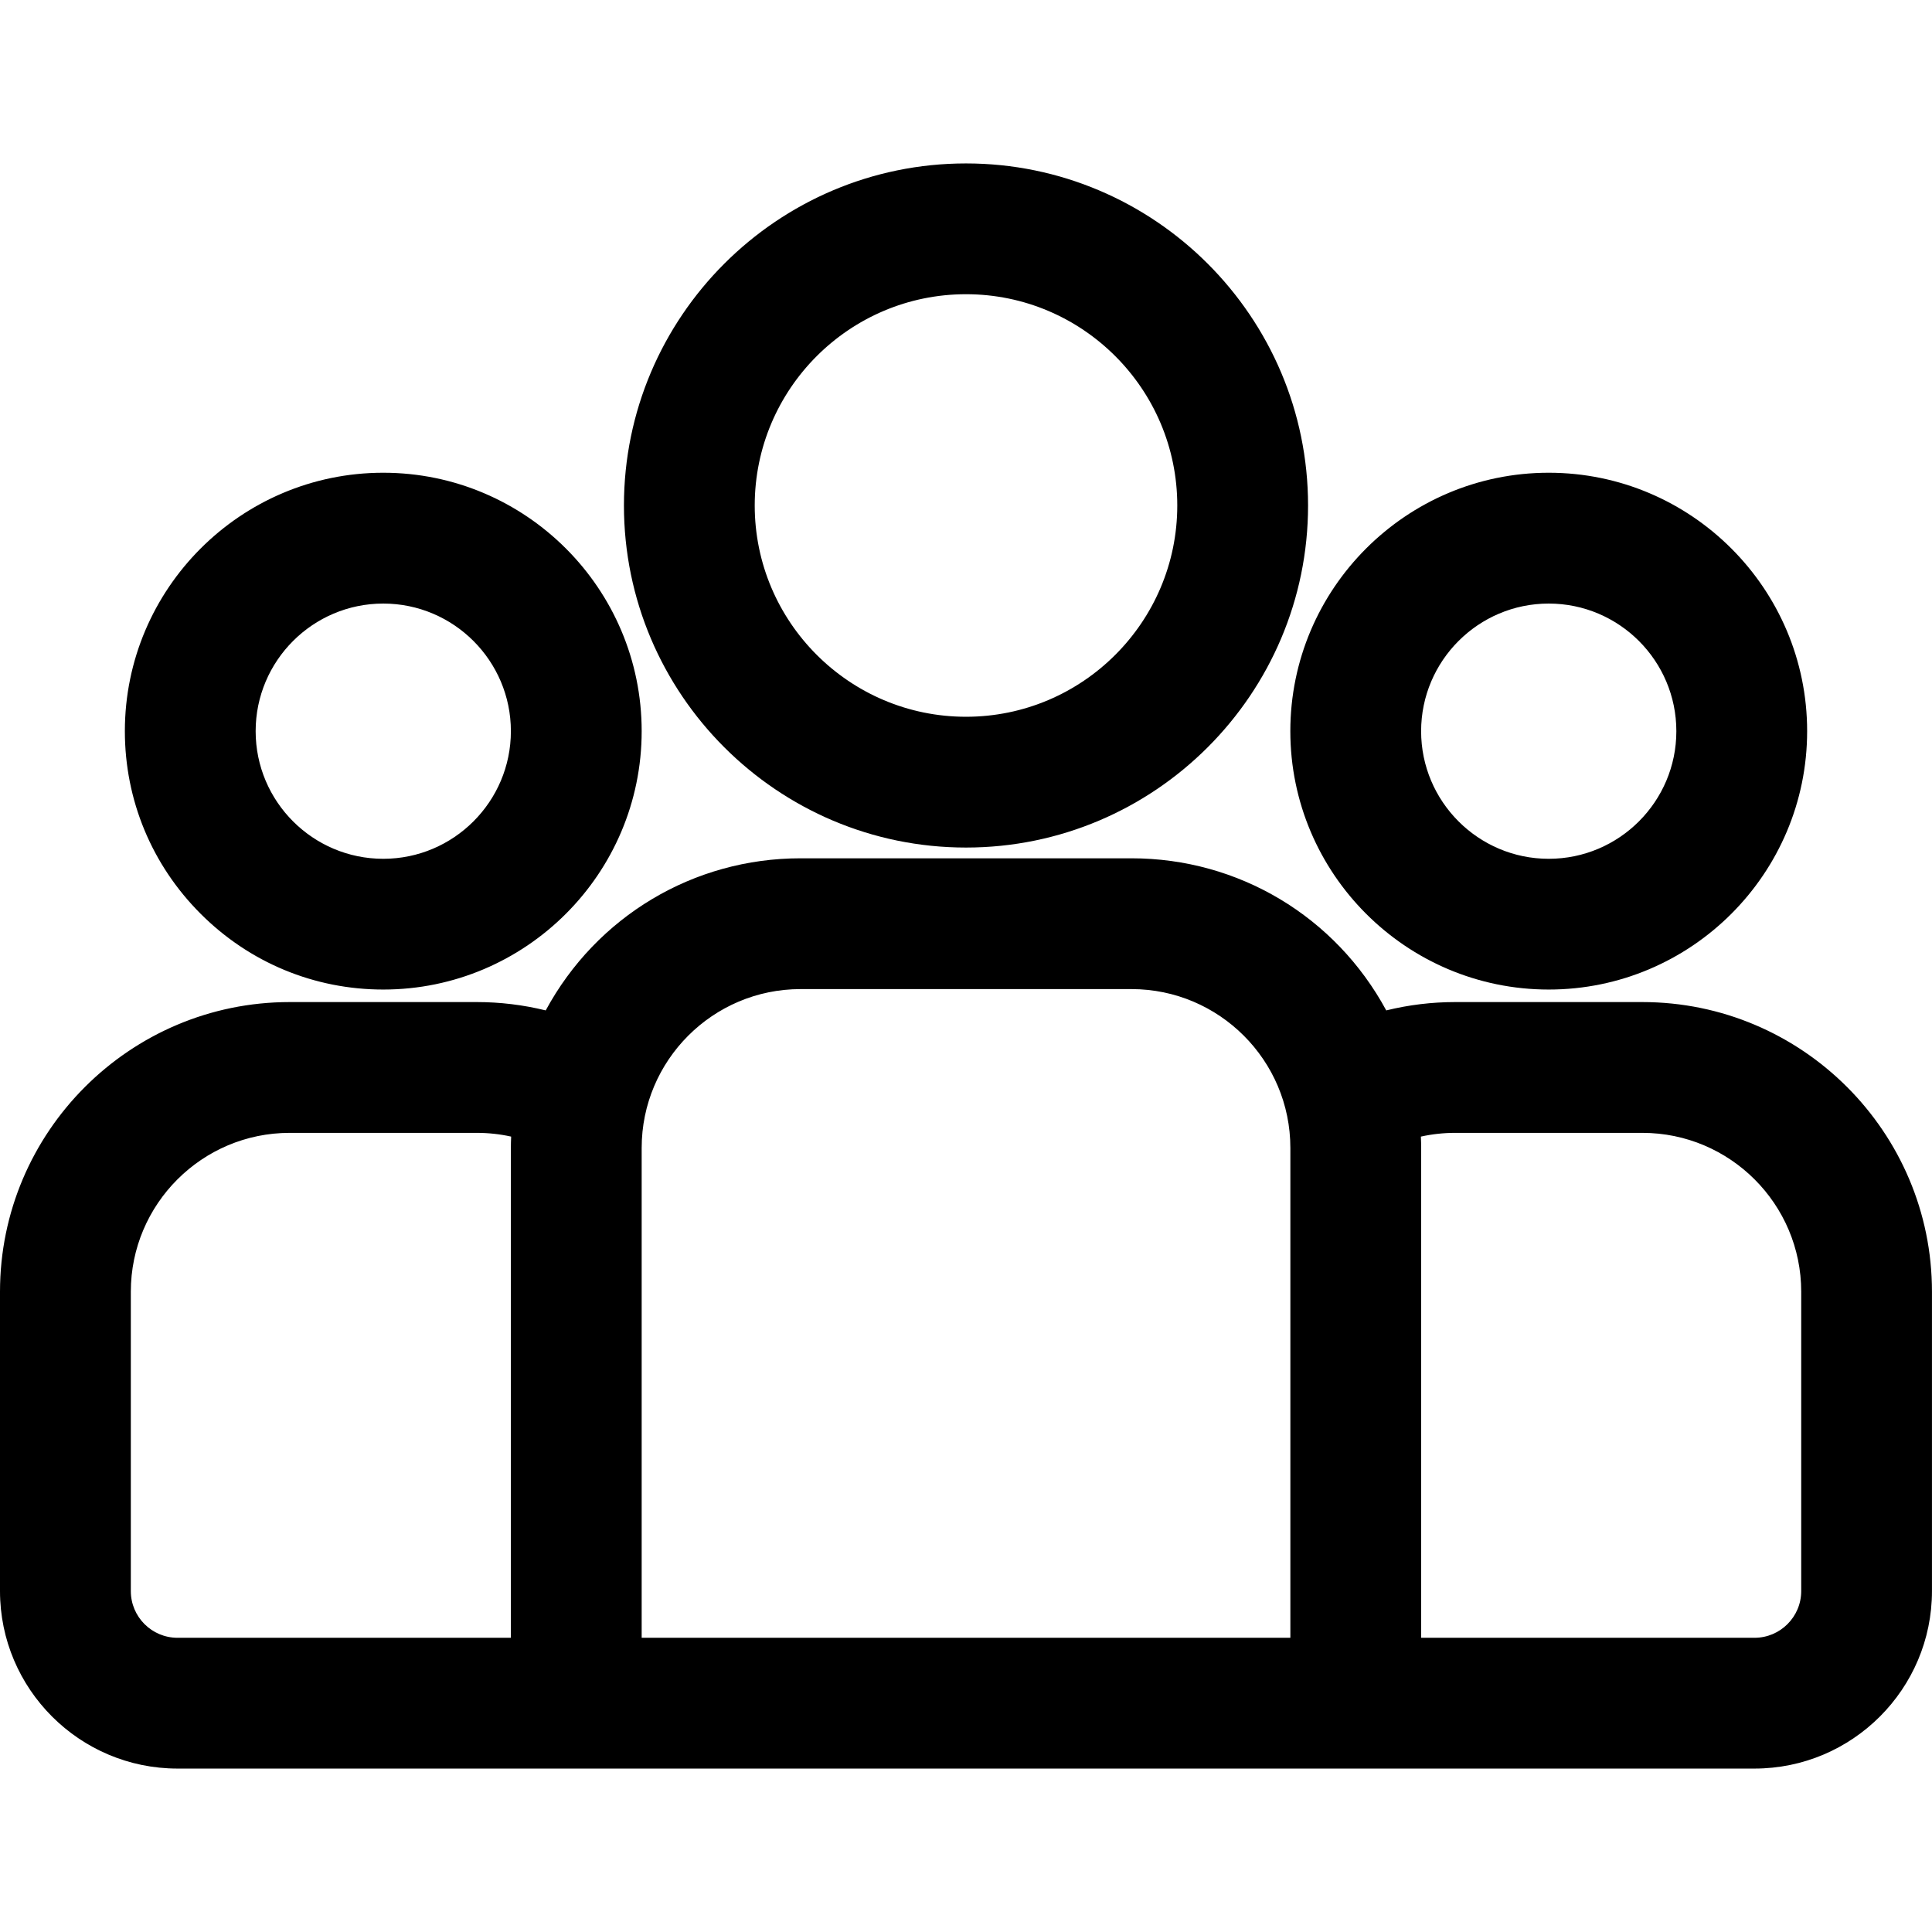 <?xml version="1.0" encoding="UTF-8"?> <svg xmlns="http://www.w3.org/2000/svg" id="Camada_1" data-name="Camada 1" viewBox="0 0 512 512"><defs><style> .cls-1 { stroke-width: 0px; } </style></defs><g><path class="cls-1" d="m435.25,268.04h-49.63c-6.76,0-13.3.92-19.52,2.62-12.28-24.14-37.35-40.72-66.23-40.72h-87.73c-28.88,0-53.95,16.58-66.23,40.72-6.22-1.7-12.76-2.62-19.52-2.62h-49.63c-40.96,0-74.27,33.32-74.27,74.27v79.34c0,24.57,19.99,44.56,44.56,44.56h417.92c24.57,0,44.56-19.99,44.56-44.56v-79.34c0-40.96-33.32-74.27-74.27-74.27Zm-297.39,36.18v132.3H47.04c-8.19,0-14.85-6.66-14.85-14.85v-79.34c0-24.57,19.99-44.56,44.56-44.56h49.63c4.03,0,7.94.55,11.66,1.56-.11,1.63-.18,3.26-.18,4.91Zm206.57,132.3h-176.86v-132.3c0-24.57,19.99-44.56,44.56-44.56h87.73c24.57,0,44.56,19.99,44.56,44.56v132.3Zm135.38-14.85c0,8.19-6.66,14.85-14.85,14.85h-90.82v-132.3c0-1.65-.07-3.28-.18-4.91,3.72-1.01,7.62-1.56,11.66-1.56h49.63c24.57,0,44.56,19.99,44.56,44.56v79.34Z"></path><path class="cls-1" d="m464.96,468.69H47.04c-25.94,0-47.04-21.1-47.04-47.04v-79.34c0-42.32,34.43-76.75,76.75-76.75h49.63c6.13,0,12.26.74,18.24,2.21,13.48-24.91,39.16-40.31,67.51-40.31h87.73c28.35,0,54.03,15.39,67.51,40.31,5.98-1.47,12.1-2.21,18.24-2.21h49.63c42.32,0,76.75,34.43,76.75,76.75v79.34c0,25.94-21.1,47.04-47.04,47.04ZM76.75,270.51c-39.59,0-71.8,32.21-71.8,71.8v79.34c0,23.21,18.88,42.09,42.09,42.09h417.92c23.21,0,42.09-18.88,42.09-42.09v-79.34c0-39.59-32.21-71.8-71.8-71.8h-49.63c-6.36,0-12.71.85-18.87,2.53l-1.94.53-.91-1.8c-12.35-24.28-36.88-39.37-64.02-39.37h-87.73c-27.14,0-51.67,15.08-64.02,39.37l-.91,1.8-1.94-.53c-6.16-1.68-12.51-2.53-18.87-2.53h-49.63Zm388.21,168.47h-93.29v-134.77c0-1.43-.06-2.94-.18-4.75l-.13-2.02,1.96-.53c4.02-1.09,8.16-1.64,12.3-1.64h49.63c25.94,0,47.04,21.1,47.04,47.04v79.34c0,9.56-7.77,17.33-17.33,17.33Zm-88.34-4.95h88.34c6.83,0,12.38-5.55,12.38-12.38v-79.34c0-23.21-18.88-42.09-42.09-42.09h-49.63c-3.04,0-6.09.33-9.07.99.05,1.06.07,2.04.07,3v129.82Zm-29.71,4.95h-181.81v-134.77c0-25.94,21.1-47.04,47.04-47.04h87.73c25.94,0,47.04,21.1,47.04,47.04v134.77Zm-176.86-4.95h171.91v-129.82c0-23.21-18.88-42.09-42.09-42.09h-87.73c-23.21,0-42.09,18.88-42.09,42.09v129.82Zm-29.71,4.95H47.04c-9.56,0-17.33-7.77-17.33-17.33v-79.34c0-25.94,21.1-47.04,47.04-47.04h49.63c4.15,0,8.29.55,12.3,1.64l1.96.53-.13,2.02c-.12,1.81-.18,3.32-.18,4.75v134.77Zm-63.58-138.76c-23.21,0-42.09,18.88-42.09,42.09v79.34c0,6.83,5.55,12.38,12.38,12.38h88.34v-129.82c0-.95.02-1.93.07-3-2.98-.66-6.02-.99-9.07-.99h-49.63Z"></path></g><g><path class="cls-1" d="m101.57,127.76c-36.39,0-66,29.61-66,66,0,36.39,29.61,66,66,66s66-29.61,66-66-29.61-66-66-66Zm0,102.29c-20.01,0-36.29-16.28-36.29-36.29s16.28-36.29,36.29-36.29,36.29,16.28,36.29,36.29-16.28,36.29-36.29,36.29Z"></path><path class="cls-1" d="m101.57,262.24c-18.26,0-35.45-7.13-48.4-20.08-12.95-12.95-20.08-30.14-20.08-48.4,0-37.76,30.72-68.48,68.48-68.48s68.48,30.72,68.48,68.48-30.72,68.48-68.48,68.48Zm0-132c-35.03,0-63.53,28.5-63.53,63.53,0,16.94,6.62,32.88,18.63,44.9s27.96,18.63,44.9,18.63c35.03,0,63.53-28.5,63.53-63.53s-28.5-63.53-63.53-63.53Zm0,102.29c-21.38,0-38.77-17.39-38.77-38.77s17.39-38.77,38.77-38.77,38.77,17.39,38.77,38.77-17.39,38.77-38.77,38.77Zm0-72.58c-18.65,0-33.82,15.17-33.82,33.82s15.17,33.82,33.82,33.82,33.82-15.17,33.82-33.82-15.17-33.82-33.82-33.82Z"></path></g><g><path class="cls-1" d="m256,45.78c-48.62,0-88.18,39.56-88.18,88.18s39.56,88.18,88.18,88.18,88.18-39.56,88.18-88.18-39.56-88.18-88.18-88.18Zm0,146.64c-32.24,0-58.47-26.23-58.47-58.47s26.23-58.47,58.47-58.47,58.47,26.23,58.47,58.47-26.23,58.47-58.47,58.47Z"></path><path class="cls-1" d="m256,224.61c-49.99,0-90.65-40.67-90.65-90.65s40.67-90.65,90.65-90.65,90.65,40.67,90.65,90.65-40.67,90.65-90.65,90.65Zm0-176.35c-47.26,0-85.7,38.45-85.7,85.7s38.45,85.7,85.7,85.7,85.7-38.45,85.7-85.7-38.45-85.7-85.7-85.7Zm0,146.64c-33.6,0-60.94-27.34-60.94-60.94s27.34-60.94,60.94-60.94,60.94,27.34,60.94,60.94-27.34,60.94-60.94,60.94Zm0-116.93c-30.87,0-55.99,25.12-55.99,55.99s25.12,55.99,55.99,55.99,55.99-25.12,55.99-55.99-25.12-55.99-55.99-55.99Z"></path></g><g><path class="cls-1" d="m410.43,127.76c-36.39,0-66,29.61-66,66,0,36.39,29.61,66,66,66s66-29.61,66-66-29.61-66-66-66Zm0,102.29c-20.01,0-36.29-16.28-36.29-36.29,0-20.01,16.28-36.29,36.29-36.29s36.29,16.28,36.29,36.29-16.28,36.29-36.29,36.29Z"></path><path class="cls-1" d="m410.43,262.24c-37.76,0-68.48-30.72-68.48-68.48,0-37.76,30.72-68.48,68.48-68.48s68.48,30.72,68.48,68.48-30.72,68.48-68.48,68.48Zm0-132c-35.03,0-63.53,28.5-63.53,63.53,0,35.03,28.5,63.53,63.53,63.53s63.53-28.5,63.53-63.53-28.5-63.53-63.53-63.53Zm0,102.29c-21.38,0-38.77-17.39-38.77-38.77,0-21.38,17.39-38.77,38.77-38.77s38.77,17.39,38.77,38.77-17.39,38.77-38.77,38.77Zm0-72.58c-18.65,0-33.81,15.17-33.82,33.82,0,18.65,15.17,33.82,33.82,33.82s33.82-15.17,33.82-33.82-15.17-33.82-33.82-33.82Z"></path></g></svg> 